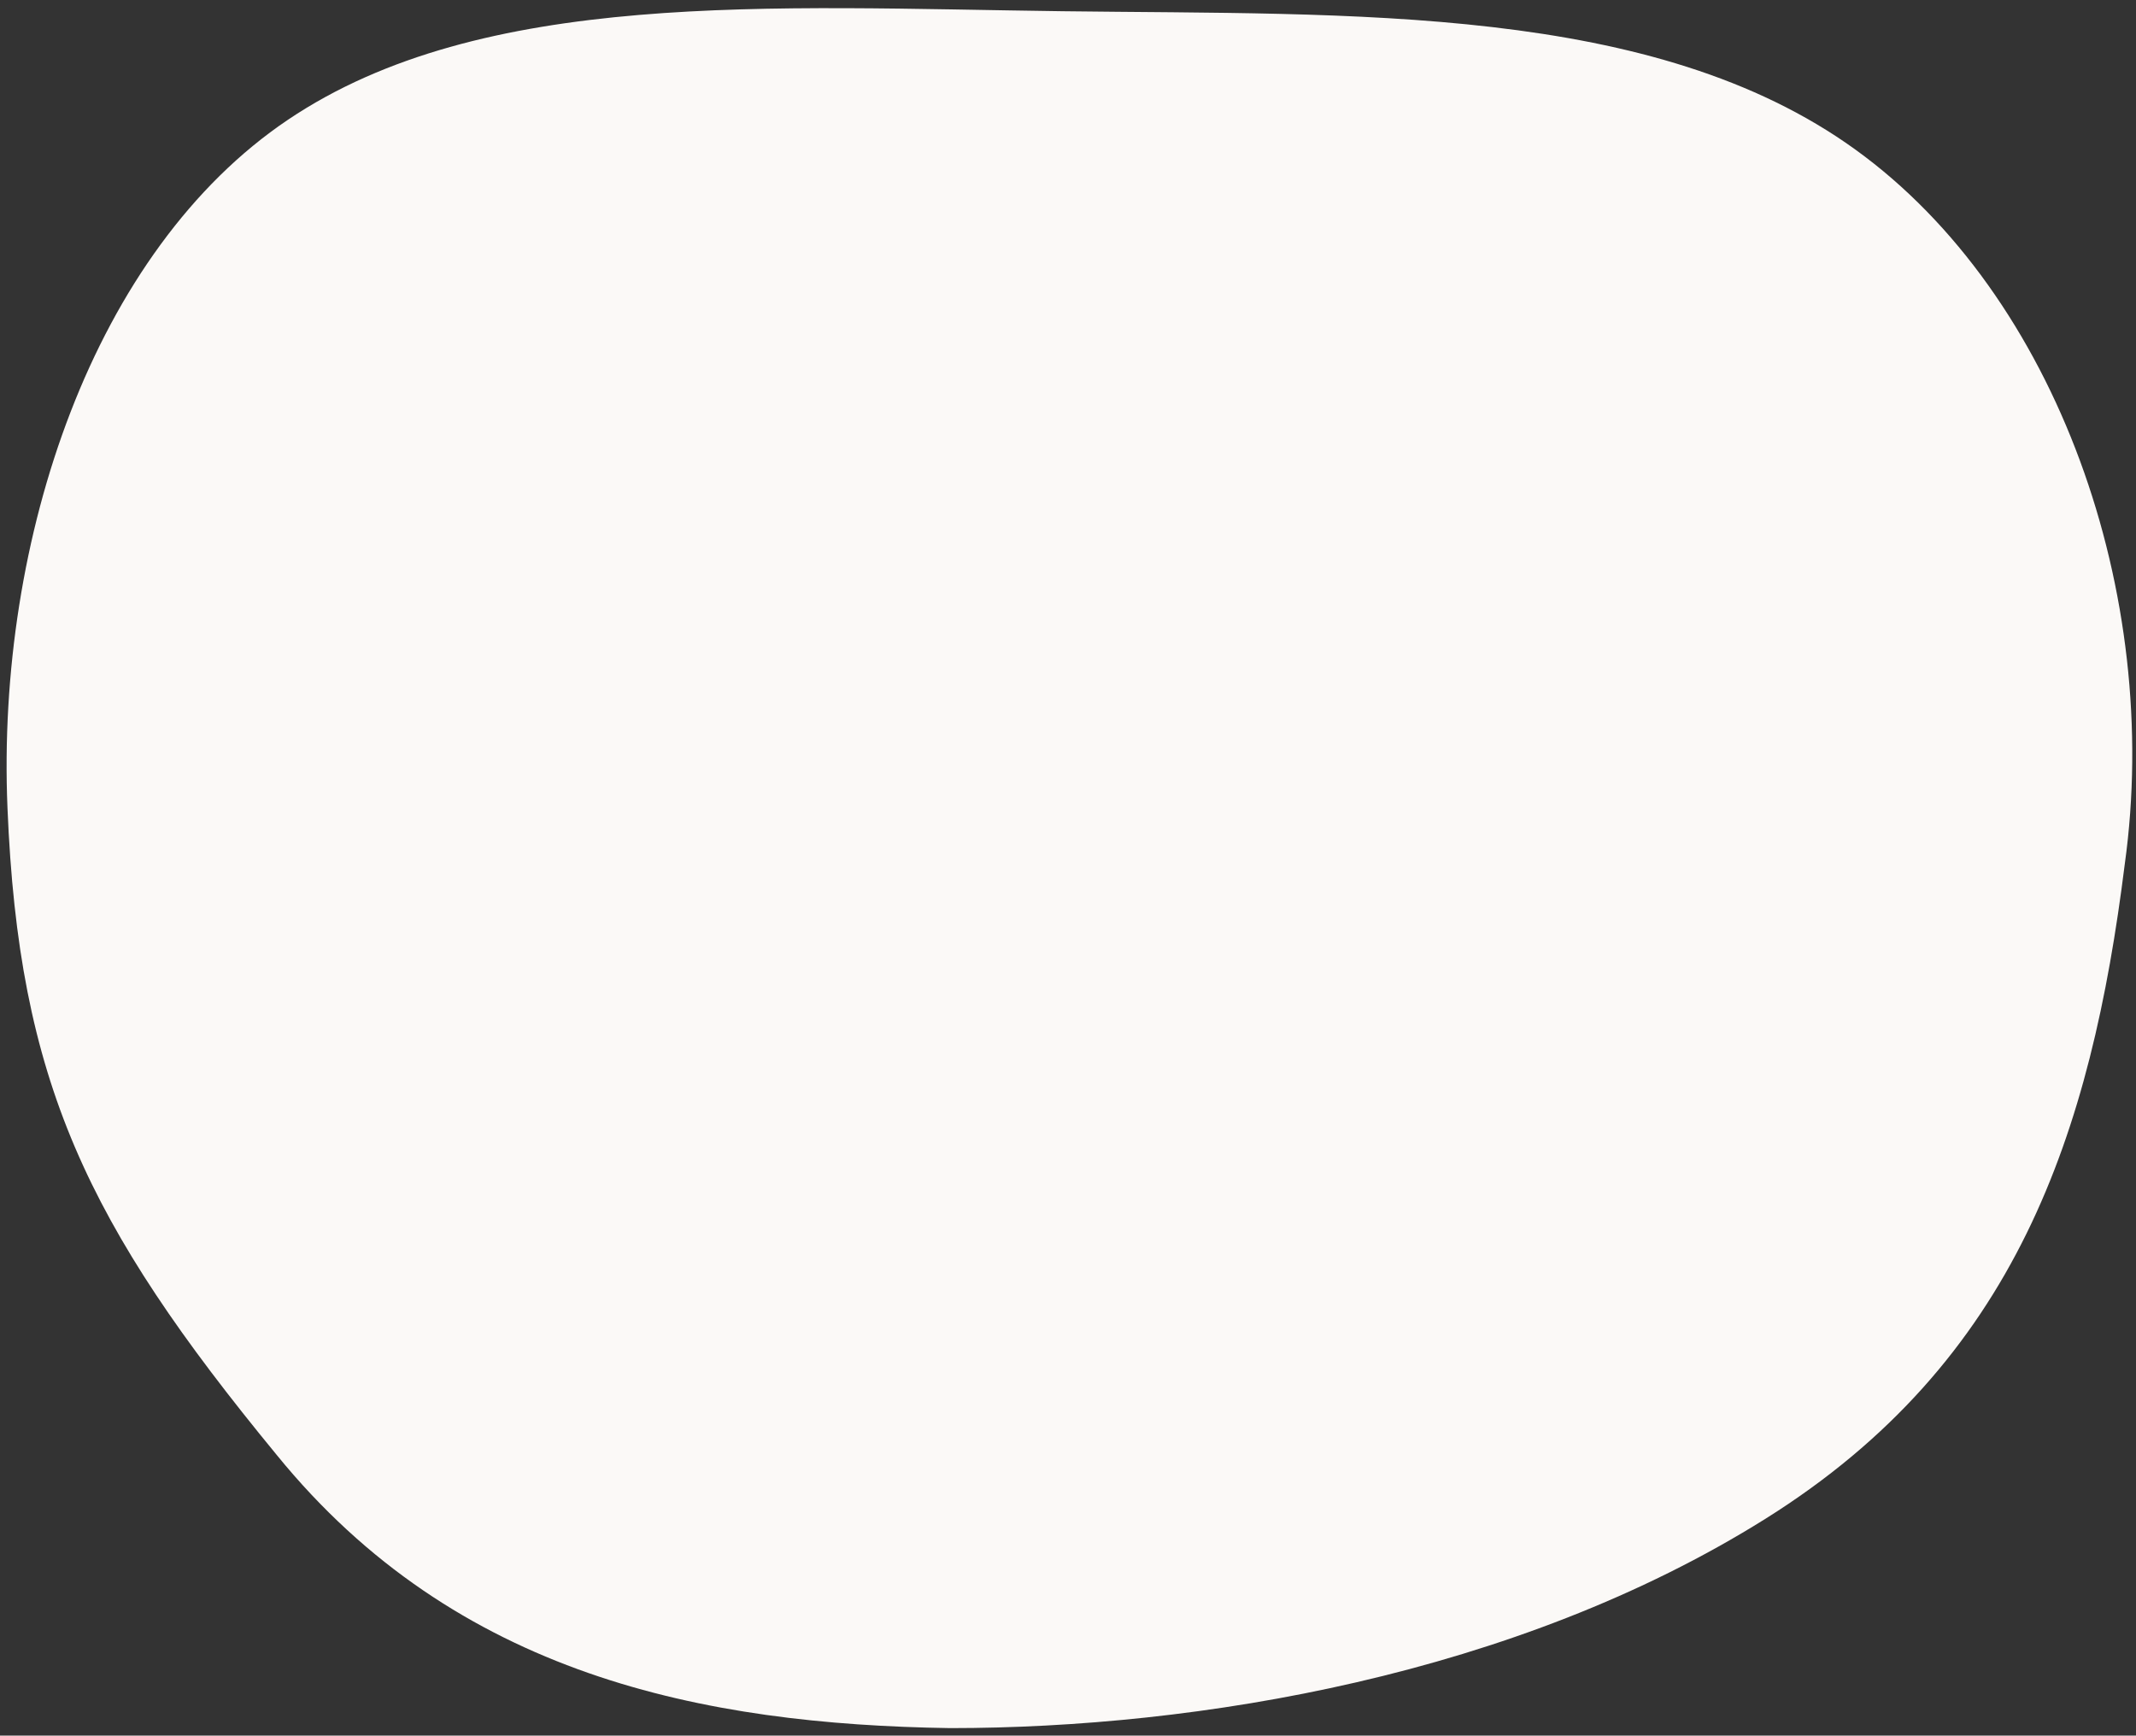 <?xml version="1.0" encoding="utf-8"?>
<!-- Generator: Adobe Illustrator 26.3.1, SVG Export Plug-In . SVG Version: 6.00 Build 0)  -->
<svg version="1.1" id="レイヤー_1" xmlns="http://www.w3.org/2000/svg" xmlns:xlink="http://www.w3.org/1999/xlink" x="0px"
	 y="0px" viewBox="0 0 57.1 46.4" style="enable-background:new 0 0 57.1 46.4;" xml:space="preserve">
<rect x="0" y="0" width="57.1" height="46.4" fill="#333333" stroke="none"/>
<style type="text/css">
	.st0{fill:#FBF9F7;}
</style>
<path class="st0" d="M7.4,38.9c-5.1-6.2-6.9-10-7.2-17.3C-0.1,14.4,2.5,6.7,7.7,3.2c5.2-3.5,12.9-3,20.7-2.9
	C36.2,0.4,44.2,0.1,49.6,4c5.4,3.9,8.2,11.9,7.2,19.1c-0.9,7.2-2.9,13.3-9.6,17.5S32,46.2,25.4,46.2C18.8,46.1,12.2,44.8,7.4,38.9z"
	/>
</svg>
